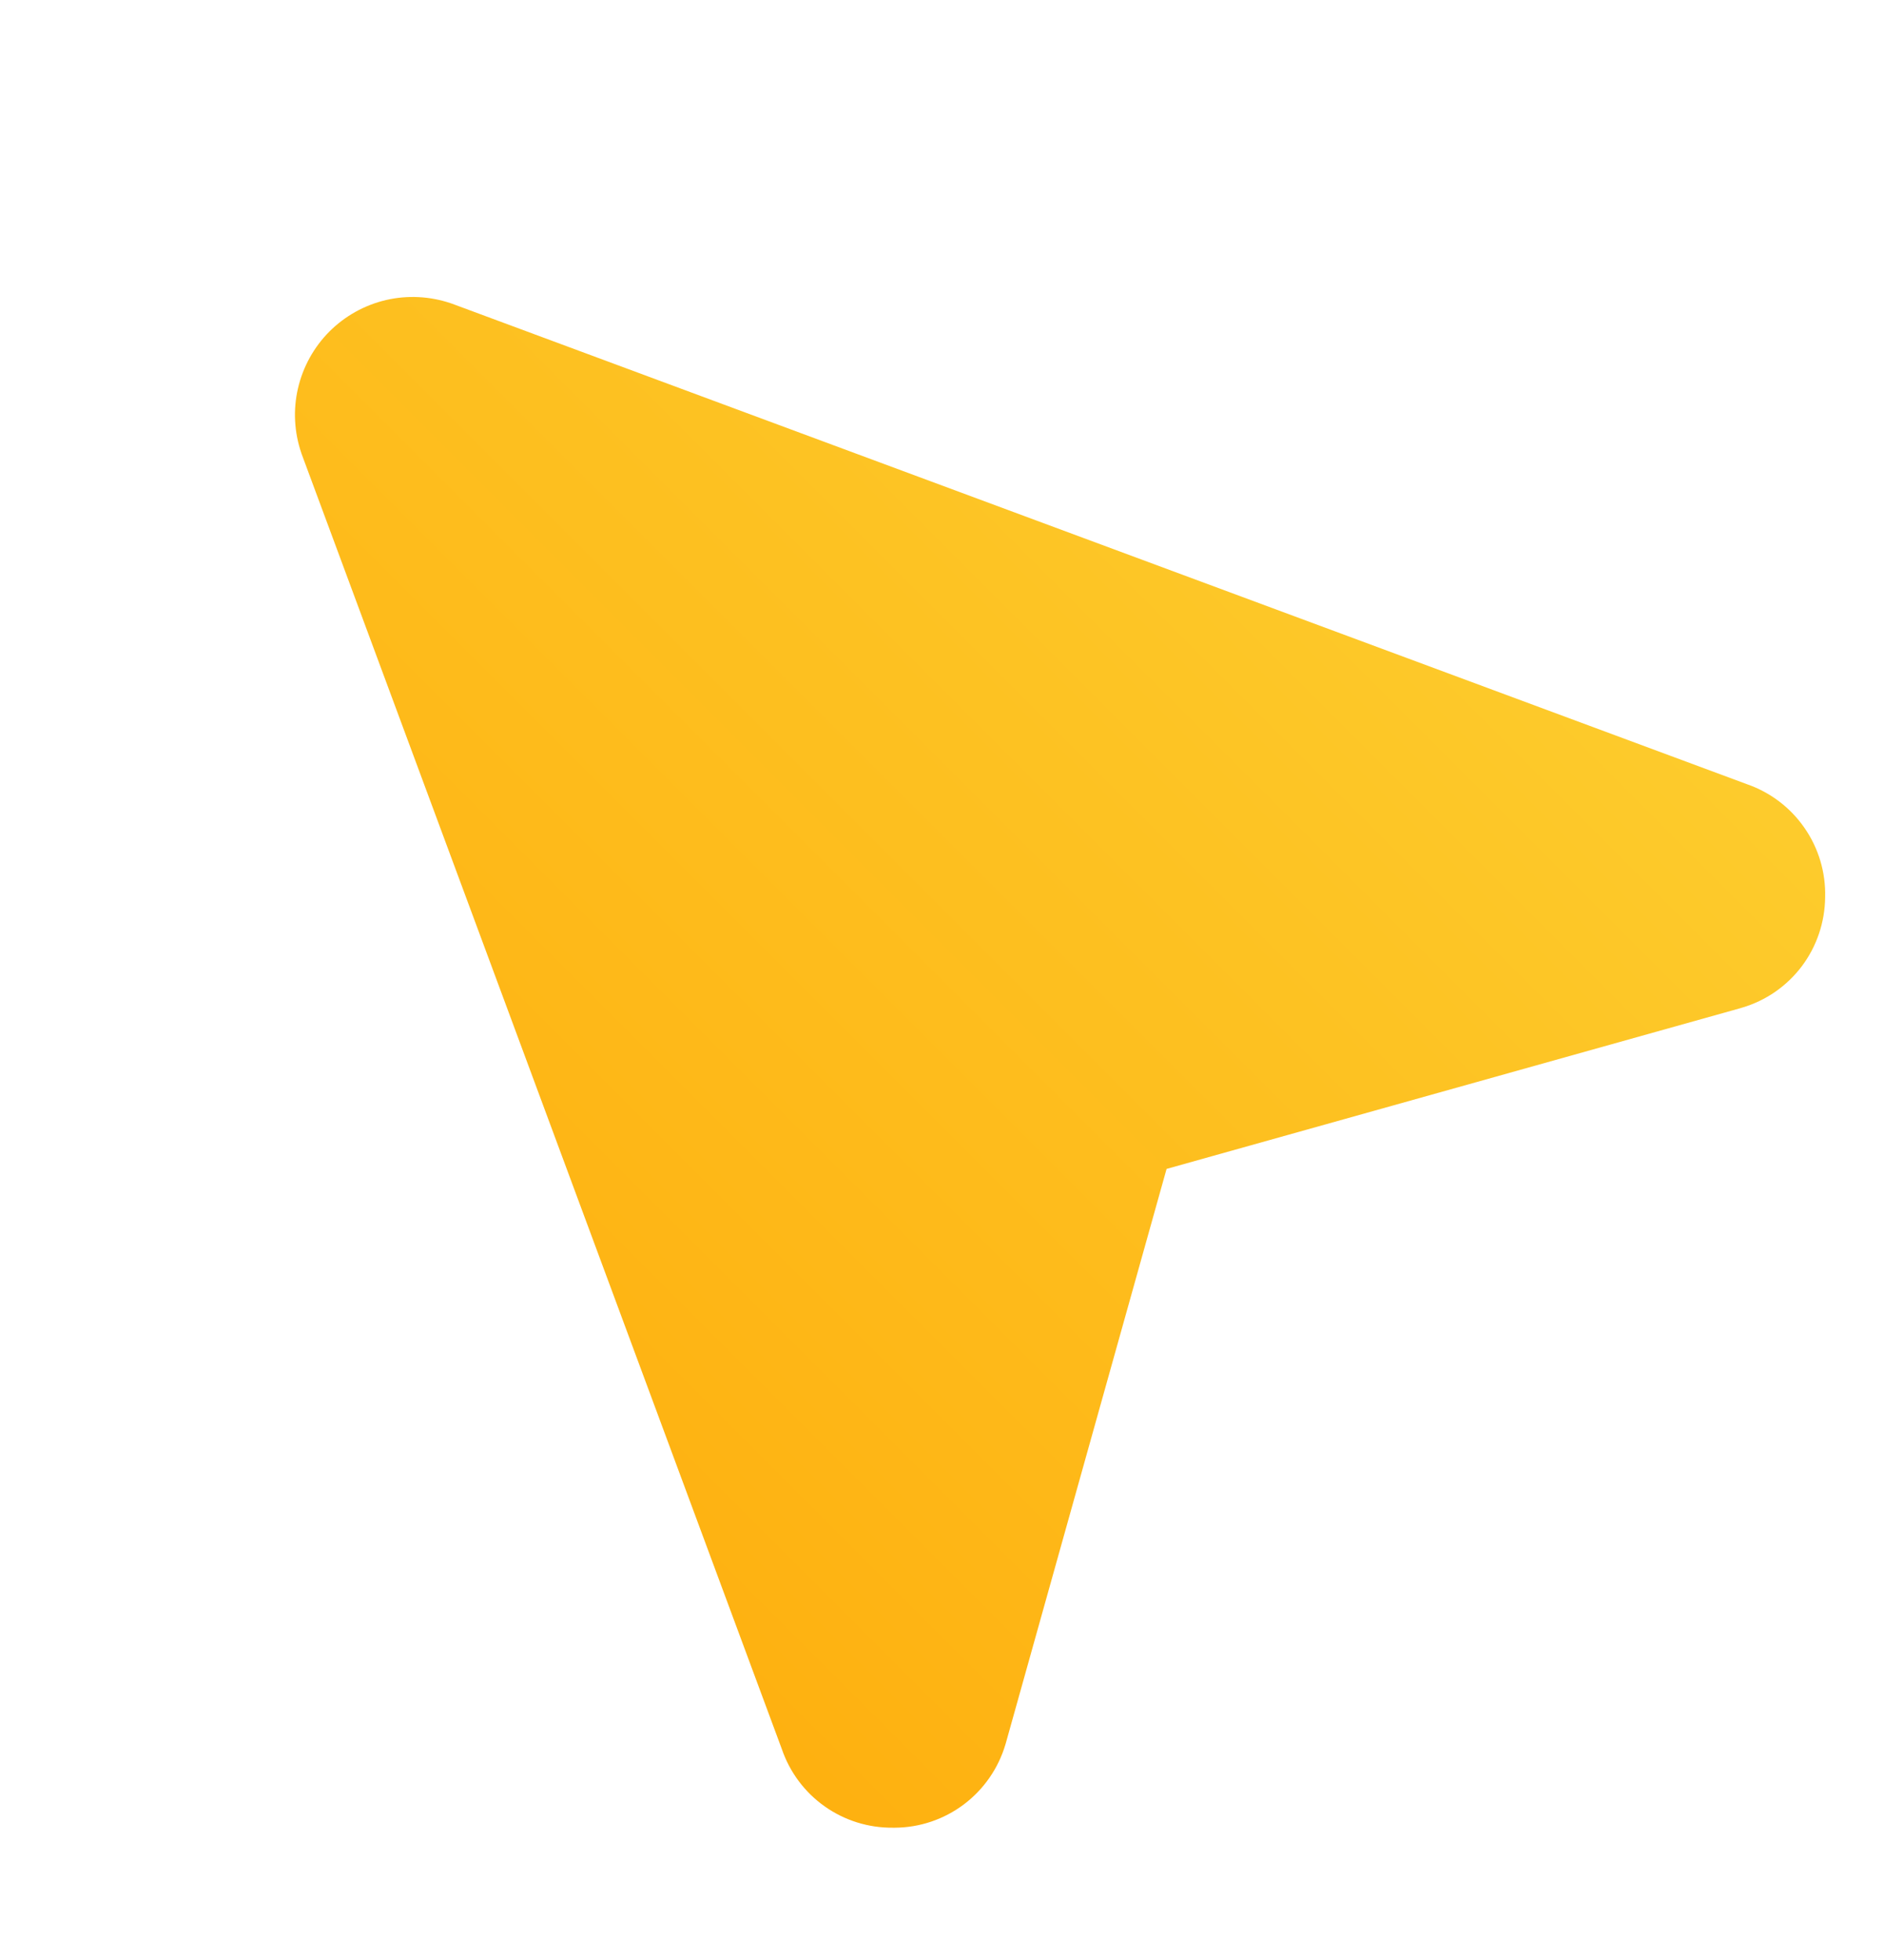 <svg width="25" height="26" viewBox="0 0 25 26" fill="none" xmlns="http://www.w3.org/2000/svg">
<path d="M24.219 11.902C24.216 12.232 24.108 12.553 23.91 12.817C23.711 13.081 23.433 13.274 23.116 13.367L23.097 13.373L15.48 15.506L13.347 23.123L13.341 23.143C13.247 23.459 13.054 23.737 12.79 23.936C12.527 24.134 12.206 24.243 11.876 24.245H11.847C11.523 24.248 11.207 24.149 10.943 23.962C10.678 23.775 10.48 23.509 10.375 23.203L4.004 6.026C4.002 6.021 4 6.016 3.999 6.011C3.904 5.734 3.888 5.437 3.954 5.152C4.02 4.867 4.164 4.606 4.37 4.399C4.577 4.192 4.837 4.047 5.122 3.98C5.407 3.914 5.705 3.929 5.982 4.023L5.997 4.028L23.177 10.401C23.488 10.508 23.757 10.711 23.944 10.981C24.132 11.251 24.228 11.574 24.219 11.902Z" fill="url(#paint0_linear_797_128)"/>
<defs>
<linearGradient id="paint0_linear_797_128" x1="3.914" y1="24.245" x2="24.22" y2="3.94" gradientUnits="userSpaceOnUse">
<stop stop-color="#FEA908"/>
<stop offset="1" stop-color="#FDD334"/>
</linearGradient>
</defs>
</svg>
